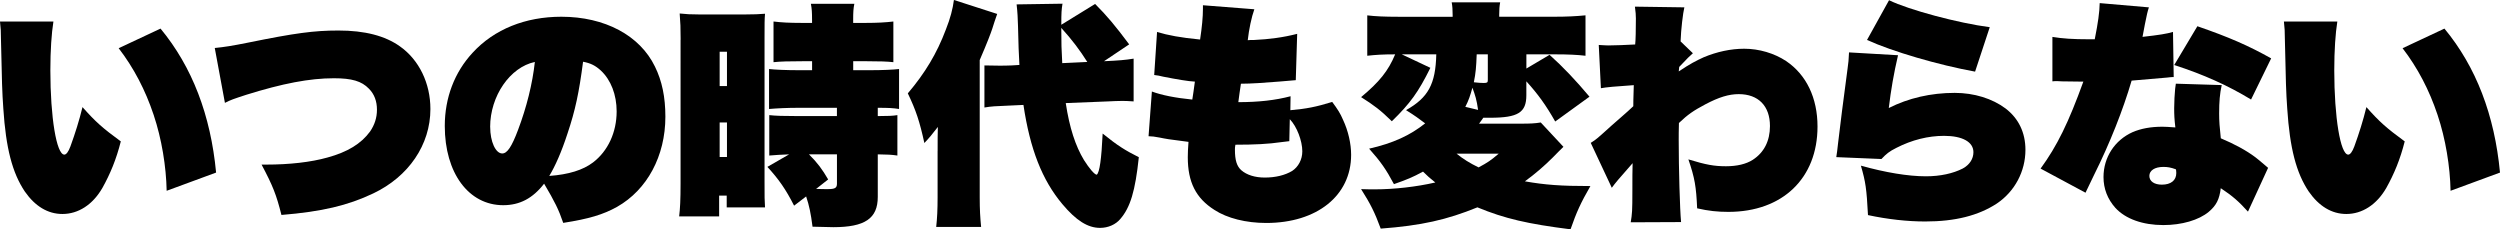 <?xml version="1.0" encoding="UTF-8"?>
<svg id="_レイヤー_2" data-name="レイヤー 2" xmlns="http://www.w3.org/2000/svg" viewBox="0 0 676.68 62.08">
  <g id="_レイヤー_1-2" data-name="レイヤー 1">
    <g>
      <path d="M14.46,5.82c-.51,3.2-.83,7.81-.83,13.25,0,12.67,1.66,22.78,3.78,22.78.51,0,1.09-.7,1.66-2.24,1.28-3.52,2.37-6.98,3.26-10.62,3.52,3.97,5.38,5.63,10.37,9.28-1.22,4.86-2.88,8.83-4.99,12.61-2.62,4.54-6.53,7.04-10.81,7.04-3.97,0-7.42-2.11-10.18-6.08-3.39-5.06-5.12-11.71-5.82-22.46-.32-4.61-.38-6.85-.64-18.81,0-2.18-.06-2.82-.26-4.74h14.46ZM43.45,7.74c8.58,10.37,13.57,23.42,15.04,38.97l-13.38,4.93c-.13-6.59-1.34-14.02-3.52-20.54-2.24-6.72-5.38-12.73-9.47-18.05l11.33-5.31Z"/>
      <path d="M58.14,12.99c2.62-.26,4.67-.58,9.09-1.47,12.61-2.56,17.73-3.26,24.38-3.26,7.1,0,12.61,1.41,16.64,4.29,5.18,3.65,8.25,9.98,8.25,16.96,0,9.66-5.89,18.3-15.49,22.85-6.85,3.26-13.89,4.93-24.83,5.82-1.41-5.57-2.3-7.81-5.38-13.63h1.28c6.21,0,12.03-.64,16.57-1.92,5.38-1.47,9.09-3.71,11.52-7.04,1.22-1.79,1.86-3.71,1.86-5.89,0-2.3-.7-4.22-2.18-5.7-1.98-2.05-4.61-2.82-9.47-2.82-6.59,0-13.89,1.41-23.74,4.48-3.52,1.15-4.1,1.34-5.76,2.18l-2.75-14.85Z"/>
      <path d="M147.27,49.72c-3.07,3.97-6.59,5.82-11.07,5.82-9.34,0-15.81-8.7-15.81-21.44,0-7.62,2.62-14.53,7.55-19.84,5.82-6.34,14.27-9.73,24-9.73,11.78,0,21.25,5.06,25.34,13.5,1.92,3.9,2.82,8.26,2.82,13.57,0,10.62-4.93,19.77-13.06,24.38-3.78,2.11-7.62,3.26-14.59,4.35-1.22-3.58-2.3-5.76-5.18-10.62ZM132.68,34.37c0,3.97,1.47,7.17,3.26,7.17,1.34,0,2.56-1.79,4.29-6.4,2.3-6.08,3.9-12.48,4.54-18.37-6.72,1.41-12.1,9.22-12.1,17.6ZM153.6,36.16c-1.6,4.93-3.33,8.83-4.93,11.46,5.25-.38,9.15-1.6,11.84-3.65,4.03-3.07,6.4-8.13,6.4-13.82,0-4.48-1.54-8.51-4.29-11.07-1.47-1.34-2.75-1.98-4.8-2.37-1.09,8.38-2.11,13.18-4.22,19.45Z"/>
      <path d="M184.23,10.75c0-3.33-.06-4.54-.26-7.1,1.86.19,2.88.26,5.18.26h12.67c2.24,0,3.58-.06,5.25-.19-.13,1.66-.13,2.5-.13,6.34v39.23c0,4.1,0,4.93.13,6.85h-10.37v-3.2h-2.05v5.63h-10.82c.26-2.18.38-4.48.38-8.96V10.75ZM194.79,23.29h1.98v-9.28h-1.98v9.28ZM194.79,42.49h1.98v-9.34h-1.98v9.34ZM226.53,29.18h-10.5c-2.82,0-5.7.13-7.87.32v-10.82c1.6.19,4.67.32,8,.32h3.65v-2.43h-2.5c-3.65,0-6.14.06-7.94.26V5.82c2.11.26,4.29.38,7.49.38h2.94v-.96c0-1.73-.06-2.94-.32-4.22h11.77c-.26,1.22-.32,2.37-.32,4.16v1.02h3.39c3.14,0,5.38-.13,7.49-.38v11.01c-1.6-.19-3.84-.26-7.29-.26h-3.58v2.43h4.67c3.2,0,6.14-.13,7.74-.32v10.82c-1.66-.26-2.75-.32-5.76-.32v2.24c2.69,0,4.1-.06,5.31-.26v10.94c-1.79-.26-2.56-.26-5.31-.32v11.52c0,5.82-3.46,8.19-12.03,8.19-.83,0-3.01-.06-5.63-.13-.45-3.58-.9-5.7-1.73-8.19l-3.26,2.5c-2.24-4.42-4.16-7.17-7.23-10.5l5.89-3.39c-2.69.13-3.26.13-5.38.32v-10.94c1.66.19,3.84.26,7.81.26h10.5v-2.24ZM218.98,41.79c2.3,2.3,3.58,4.03,5.18,6.78l-3.26,2.56c1.34.06,2.24.06,3.14.06,1.98,0,2.5-.32,2.5-1.47v-7.94h-7.55Z"/>
      <path d="M253.79,40.89c0-3.84,0-4.1.06-6.53-1.47,1.92-2.37,3.01-3.65,4.35-1.28-5.82-2.24-8.77-4.48-13.44,4.67-5.5,7.87-10.82,10.3-17.28,1.22-3.07,1.86-5.57,2.18-8l11.71,3.78c-.64,1.86-.83,2.37-1.34,4.03-.45,1.34-1.34,3.71-3.39,8.45v37.18c0,3.33.13,5.44.38,8h-12.16c.26-2.3.38-4.67.38-8v-12.54ZM298.84,16.57c4.03-.19,5.7-.32,8-.7v11.58c-1.66-.13-2.3-.13-3.2-.13-.83,0-2.56.06-3.78.13l-11.39.45c1.02,6.72,2.62,11.58,4.93,15.42,1.41,2.24,2.88,3.97,3.46,3.97.77-.58,1.28-4.29,1.6-11.14,4.03,3.26,6.08,4.54,9.79,6.4-.96,9.15-2.3,13.57-4.99,16.7-1.28,1.54-3.33,2.43-5.5,2.43-3.33,0-6.46-1.98-10.18-6.4-5.5-6.53-8.77-14.91-10.56-26.88l-4.1.19c-3.33.13-4.61.19-6.46.51v-11.39c1.47,0,2.94.06,3.97.06,1.09,0,2.11,0,3.39-.06l2.11-.13c-.19-3.46-.26-5.12-.38-10.5-.06-2.11-.13-3.71-.38-5.89l12.42-.19c-.26,1.6-.32,2.37-.32,5.7l9.15-5.63c3.2,3.2,5.5,5.95,9.22,10.94l-6.78,4.54ZM294.3,16.77c-1.98-3.14-4.03-5.89-7.04-9.22,0,4.22.06,5.95.26,9.54l6.78-.32Z"/>
      <path d="M339.52,2.5c-.77,2.11-1.47,5.5-1.79,8.38.7-.06.77-.06,1.73-.06,4.1-.19,7.94-.7,11.65-1.66l-.38,12.54q-1.41.13-4.48.38c-3.97.32-7.62.58-10.37.58-.38,2.43-.38,2.69-.7,4.99,5.44,0,10.05-.51,14.14-1.6l-.06,3.78c4.35-.38,6.98-.9,11.33-2.24,1.47,1.98,2.18,3.07,2.94,4.86,1.41,3.01,2.18,6.46,2.18,9.47,0,11.01-9.22,18.43-22.97,18.43-5.5,0-10.56-1.28-14.01-3.52-5.06-3.2-7.23-7.55-7.23-14.27,0-1.28.06-2.3.19-4.16-5.63-.7-6.14-.83-7.74-1.15-1.66-.32-1.92-.32-3.07-.38l.9-12.1c2.56.96,6.34,1.73,10.94,2.18q.13-.7.32-2.11c.19-1.34.19-1.47.38-2.75-1.66-.06-5.06-.64-8.58-1.34-1.02-.26-1.41-.32-2.43-.45l.77-11.65c2.94.9,6.4,1.54,11.65,2.05.51-3.39.77-6.08.77-8.32v-.96l13.95,1.09ZM348.99,38.21q-.64.06-2.18.26c-3.39.51-7.3.7-12.42.7-.13.64-.13.96-.13,1.34,0,2.88.51,4.48,1.73,5.57,1.47,1.28,3.71,1.98,6.34,1.98,2.94,0,5.5-.64,7.42-1.79,1.66-1.09,2.75-3.07,2.75-5.31,0-2.82-1.47-6.72-3.39-8.7l-.13,5.95Z"/>
      <path d="M423.18,39.74c-1.28,1.28-1.34,1.28-2.94,2.94-2.18,2.18-4.67,4.35-7.49,6.4,5.44.96,9.73,1.28,17.73,1.28-2.62,4.54-3.78,7.1-5.38,11.71-11.58-1.47-17.79-2.88-25.21-5.95-8.32,3.39-15.17,4.93-26.17,5.76-1.6-4.35-2.75-6.66-5.31-10.69,1.66.06,2.75.06,3.71.06,5.31,0,11.33-.7,16.38-1.86-1.54-1.22-2.11-1.73-3.33-2.94-2.82,1.54-4.42,2.18-7.87,3.39-2.11-3.97-3.58-6.08-6.72-9.6,6.46-1.47,11.07-3.58,15.17-6.85-1.79-1.34-2.62-1.98-5.18-3.58,6.02-3.39,8-7.04,8.19-15.1h-9.34l7.74,3.65c-3.26,6.59-5.44,9.6-10.43,14.46-3.07-3.01-4.86-4.35-8.32-6.53,4.93-4.1,7.36-7.1,9.22-11.58-3.39,0-5.31.13-7.55.38V4.16c2.18.26,4.67.38,8.45.38h14.66v-.45c0-1.41-.06-2.43-.26-3.46h13.12c-.19,1.02-.26,2.05-.26,3.39v.51h14.78c3.58,0,6.02-.13,8.58-.38v10.94c-2.24-.26-4.67-.38-8.19-.38h-7.81v3.84l6.27-3.71c3.65,3.26,7.04,6.85,10.81,11.33l-9.28,6.72c-2.5-4.42-4.67-7.42-7.81-10.88v3.78c0,4.67-2.24,6.08-9.79,6.08h-1.86c-.51.77-.7.96-1.15,1.6h11.58c2.24,0,3.58-.06,5.12-.32l6.14,6.59ZM394.26,41.6c1.73,1.41,3.58,2.56,5.95,3.71,2.5-1.34,3.26-1.86,5.44-3.71h-11.39ZM400.08,29.76c-.38-2.69-.77-3.97-1.54-6.02-.58,2.11-1.02,3.46-1.92,5.18l3.46.83ZM399.7,14.72c-.13,3.52-.26,4.99-.77,7.55,1.22.13,1.86.19,2.69.19.9,0,1.09-.13,1.09-.77v-6.98h-3.01Z"/>
      <path d="M458.23,14.4c-1.02.9-1.28,1.15-3.71,3.71l-.13,1.22c3.07-2.05,4.67-2.88,6.78-3.84,3.52-1.47,7.3-2.3,10.94-2.3,4.03,0,8.13,1.22,11.33,3.33,5.5,3.71,8.51,9.98,8.51,17.73,0,14.01-9.47,23.1-24.13,23.1-2.94,0-5.38-.26-8.45-.96-.26-5.89-.64-8.19-2.37-13.25,4.8,1.47,6.98,1.86,10.18,1.86,2.94,0,5.44-.58,7.23-1.73,3.07-1.98,4.67-5.12,4.67-9.15,0-5.44-3.14-8.64-8.45-8.64-2.69,0-5.38.83-9.02,2.75-3.26,1.73-4.74,2.75-7.17,5.06-.06,2.18-.06,3.2-.06,4.61,0,7.74.32,18.88.64,22.21l-13.63.06c.38-2.24.45-3.07.45-8.58,0-4.03,0-4.61.06-7.42-4.1,4.67-4.54,5.18-5.63,6.66l-5.7-12.16c1.54-.96,1.73-1.15,5.7-4.74.45-.38,1.28-1.15,2.56-2.24,1.54-1.34,2.11-1.86,3.26-2.94,0-.32,0-2.24.13-5.7q-6.98.45-8.9.83l-.58-11.71c1.22.06,1.86.13,2.56.13,1.15,0,5.5-.13,7.3-.26.13-.96.19-4.22.19-7.04,0-.96-.06-1.66-.26-3.2l13.38.19c-.38,1.6-.9,5.82-1.02,9.22l3.33,3.2Z"/>
      <path d="M513.74,14.97c-1.15,4.93-1.92,9.41-2.5,14.27,5.31-2.69,11.39-4.1,17.85-4.1,5.25,0,10.18,1.54,13.76,4.22,3.52,2.69,5.38,6.53,5.38,11.2,0,5.82-2.88,11.26-7.74,14.53-4.99,3.26-11.26,4.86-19.39,4.86-4.8,0-10.11-.58-15.49-1.73-.38-7.17-.64-8.96-1.92-13.38,6.66,1.86,12.8,2.88,17.6,2.88,3.9,0,7.36-.77,9.98-2.11,1.86-1.02,2.88-2.62,2.88-4.42,0-2.75-2.94-4.42-7.94-4.42-4.29,0-8.7,1.09-12.93,3.26-1.92.96-2.69,1.6-4.03,3.01l-12.22-.51c.19-1.28.26-1.6.51-3.97.45-3.97,1.47-11.97,2.56-20.09.19-1.34.32-2.43.38-4.29l13.25.77ZM511.31.06c5.38,2.62,18.81,6.21,27.26,7.3l-3.97,12.03c-9.86-1.79-22.4-5.44-29.25-8.58L511.31.06Z"/>
      <path d="M581.65,1.98c-.45,1.41-.51,1.79-1.09,4.61-.19,1.15-.32,1.73-.64,3.39,4.54-.51,6.53-.83,8.25-1.34l.19,12.22h-.32c-.32,0-.83.06-1.41.13q-1.41.13-9.66.83c-2.3,7.87-5.89,16.96-10.11,25.41q-1.86,3.78-2.37,4.93l-12.16-6.53c4.48-6.14,7.55-12.42,11.58-23.55h-1.02c-.45,0-1.15,0-4.8-.06-.83-.06-1.34-.06-1.6-.06-.19,0-.51,0-.96.06v-12.03c2.75.45,5.57.64,9.92.64h1.54c.9-4.54,1.28-7.23,1.34-9.79l13.31,1.15ZM608.46,57.28c-2.56-2.82-4.16-4.22-7.36-6.34-.38,3.07-1.22,4.67-3.26,6.4-2.69,2.24-7.3,3.58-12.29,3.58-5.57,0-10.24-1.66-12.99-4.67-2.11-2.37-3.2-5.18-3.2-8.32,0-5.31,3.01-9.98,7.87-12.16,2.24-.96,4.86-1.47,8.06-1.47.64,0,1.92.06,3.52.19-.26-2.18-.32-3.39-.32-5.18s.13-3.9.26-5.25q.13-.77.19-1.41l12.42.38c-.51,2.24-.7,4.48-.7,7.68,0,2.11.13,3.71.45,6.72,3.78,1.6,6.85,3.26,9.34,5.12.26.19,1.47,1.15,3.46,2.88l-5.44,11.84ZM585.55,45.18c-2.3,0-3.78.96-3.78,2.43s1.34,2.37,3.39,2.37c2.43,0,3.9-1.15,3.9-3.14,0-.45-.06-1.02-.13-1.02-1.41-.51-2.24-.64-3.39-.64ZM609.3,26.94c-6.21-3.78-12.86-6.78-20.8-9.34l6.27-10.5c8.51,2.94,13.82,5.25,19.97,8.7l-5.44,11.14Z"/>
      <path d="M632.65,5.82c-.51,3.2-.83,7.81-.83,13.25,0,12.67,1.66,22.78,3.78,22.78.51,0,1.09-.7,1.66-2.24,1.28-3.52,2.37-6.98,3.26-10.62,3.52,3.97,5.38,5.63,10.37,9.28-1.22,4.86-2.88,8.83-4.99,12.61-2.62,4.54-6.53,7.04-10.81,7.04-3.97,0-7.42-2.11-10.18-6.08-3.39-5.06-5.12-11.71-5.82-22.46-.32-4.61-.38-6.85-.64-18.81,0-2.18-.06-2.82-.26-4.74h14.46ZM661.64,7.74c8.58,10.37,13.57,23.42,15.04,38.97l-13.38,4.93c-.13-6.59-1.34-14.02-3.52-20.54-2.24-6.72-5.38-12.73-9.47-18.05l11.33-5.31Z"/>
    </g>
  </g>
</svg>